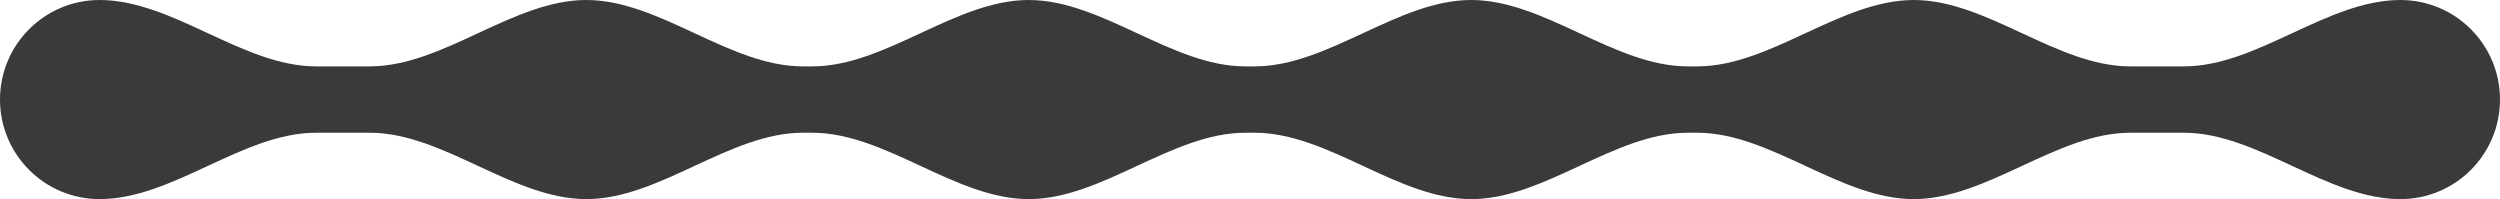 <svg width="113" height="9" viewBox="0 0 113 9" fill="none" xmlns="http://www.w3.org/2000/svg">
<path fill-rule="evenodd" clip-rule="evenodd" d="M4.5 0C2.015 0 0 2.015 0 4.5C0 6.985 2.015 9 4.5 9V9C7.82 9 10.964 6 14.284 6H16.716C20.036 6 23.18 9 26.5 9V9V9C29.82 9 32.964 6 36.284 6H36.716C40.036 6 43.18 9 46.5 9V9V9C49.82 9 52.964 6 56.284 6H56.716C60.036 6 63.18 9 66.5 9V9V9C69.82 9 72.964 6 76.284 6H76.716C80.036 6 83.18 9 86.5 9V9V9C89.82 9 92.964 6 96.284 6H98.716C102.036 6 105.18 9 108.5 9V9C110.985 9 113 6.985 113 4.5C113 2.015 110.985 0 108.5 0V0C105.18 0 102.036 3 98.716 3H96.284C92.964 3 89.82 0 86.5 0V0V0C83.18 0 80.036 3 76.716 3H76.284C72.964 3 69.82 0 66.5 0V0V0C63.18 0 60.036 3 56.716 3H56.284C52.964 3 49.82 0 46.5 0V0V0C43.18 0 40.036 3 36.716 3H36.284C32.964 3 29.82 0 26.5 0V0V0C23.18 0 20.036 3 16.716 3H14.284C10.964 3 7.82 0 4.5 0V0Z" fill="#3A3A3A"/>
</svg>

